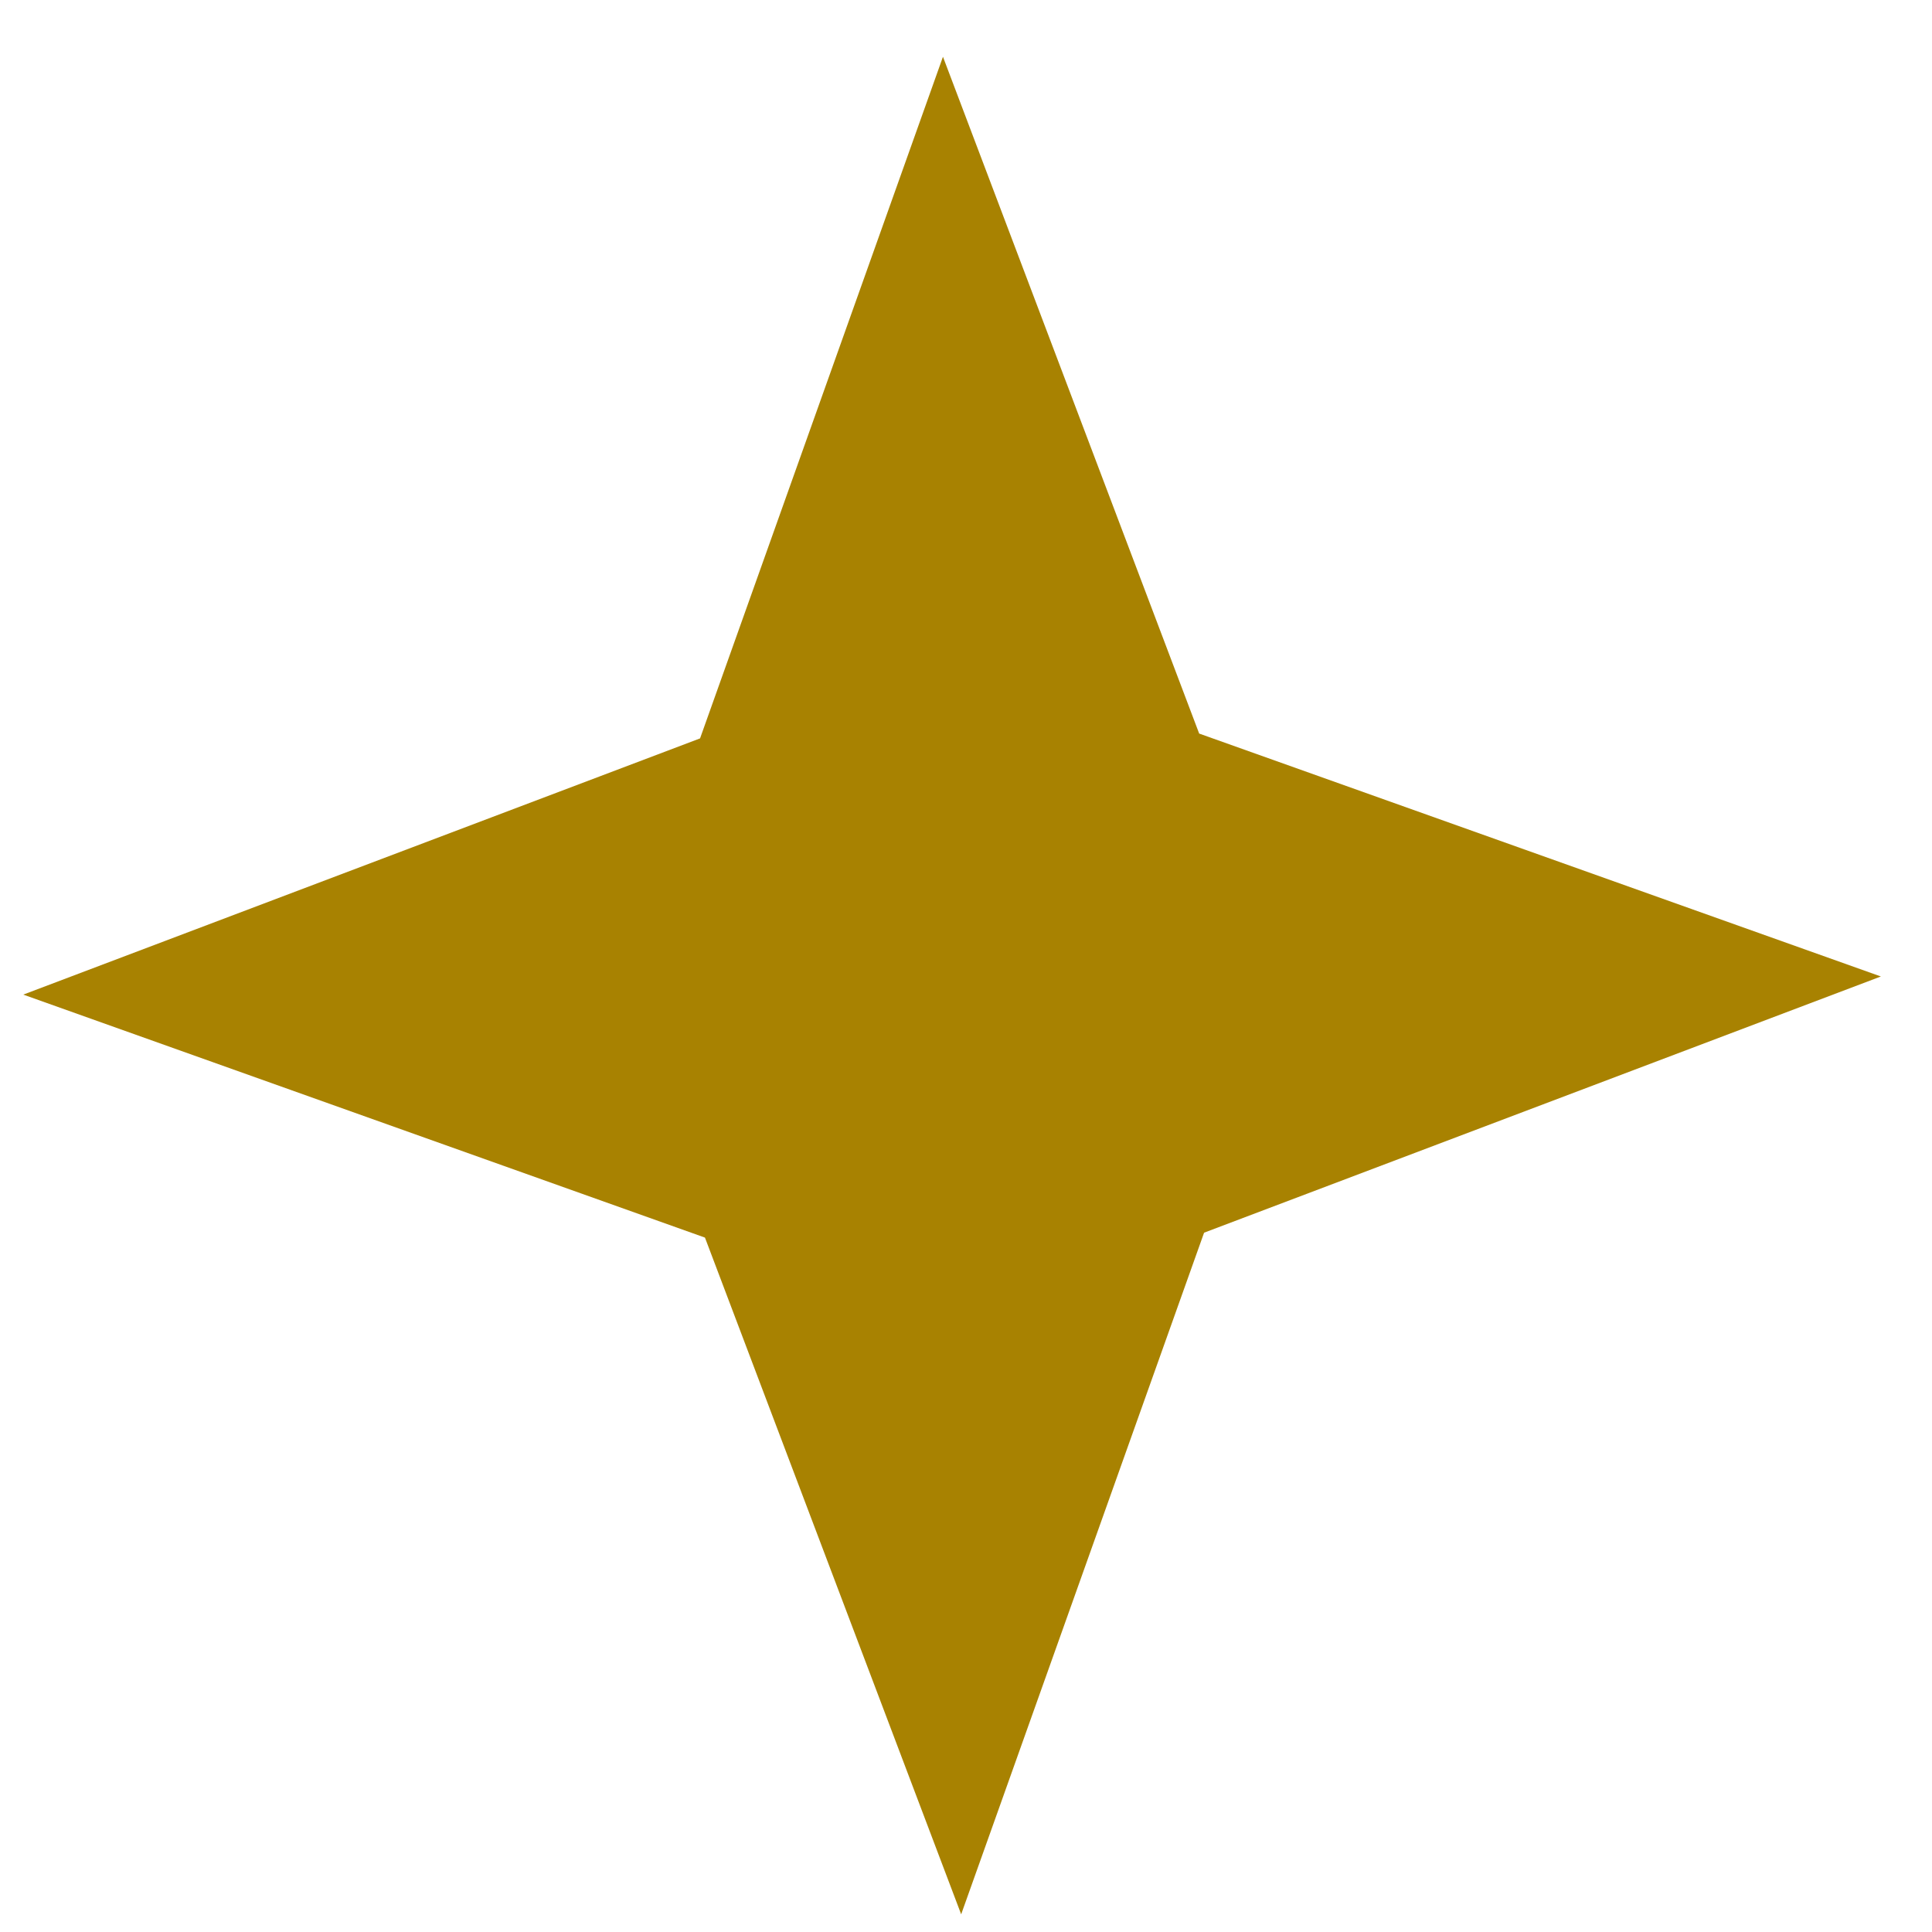 <svg width="26" height="26" viewBox="0 0 26 26" fill="none" xmlns="http://www.w3.org/2000/svg">
<path d="M12.69 0.764L16.138 9.872L25.312 13.141L16.204 16.589L12.935 25.762L9.487 16.655L0.313 13.385L9.421 9.937L12.69 0.764Z" fill="#A88201"/>
</svg>
